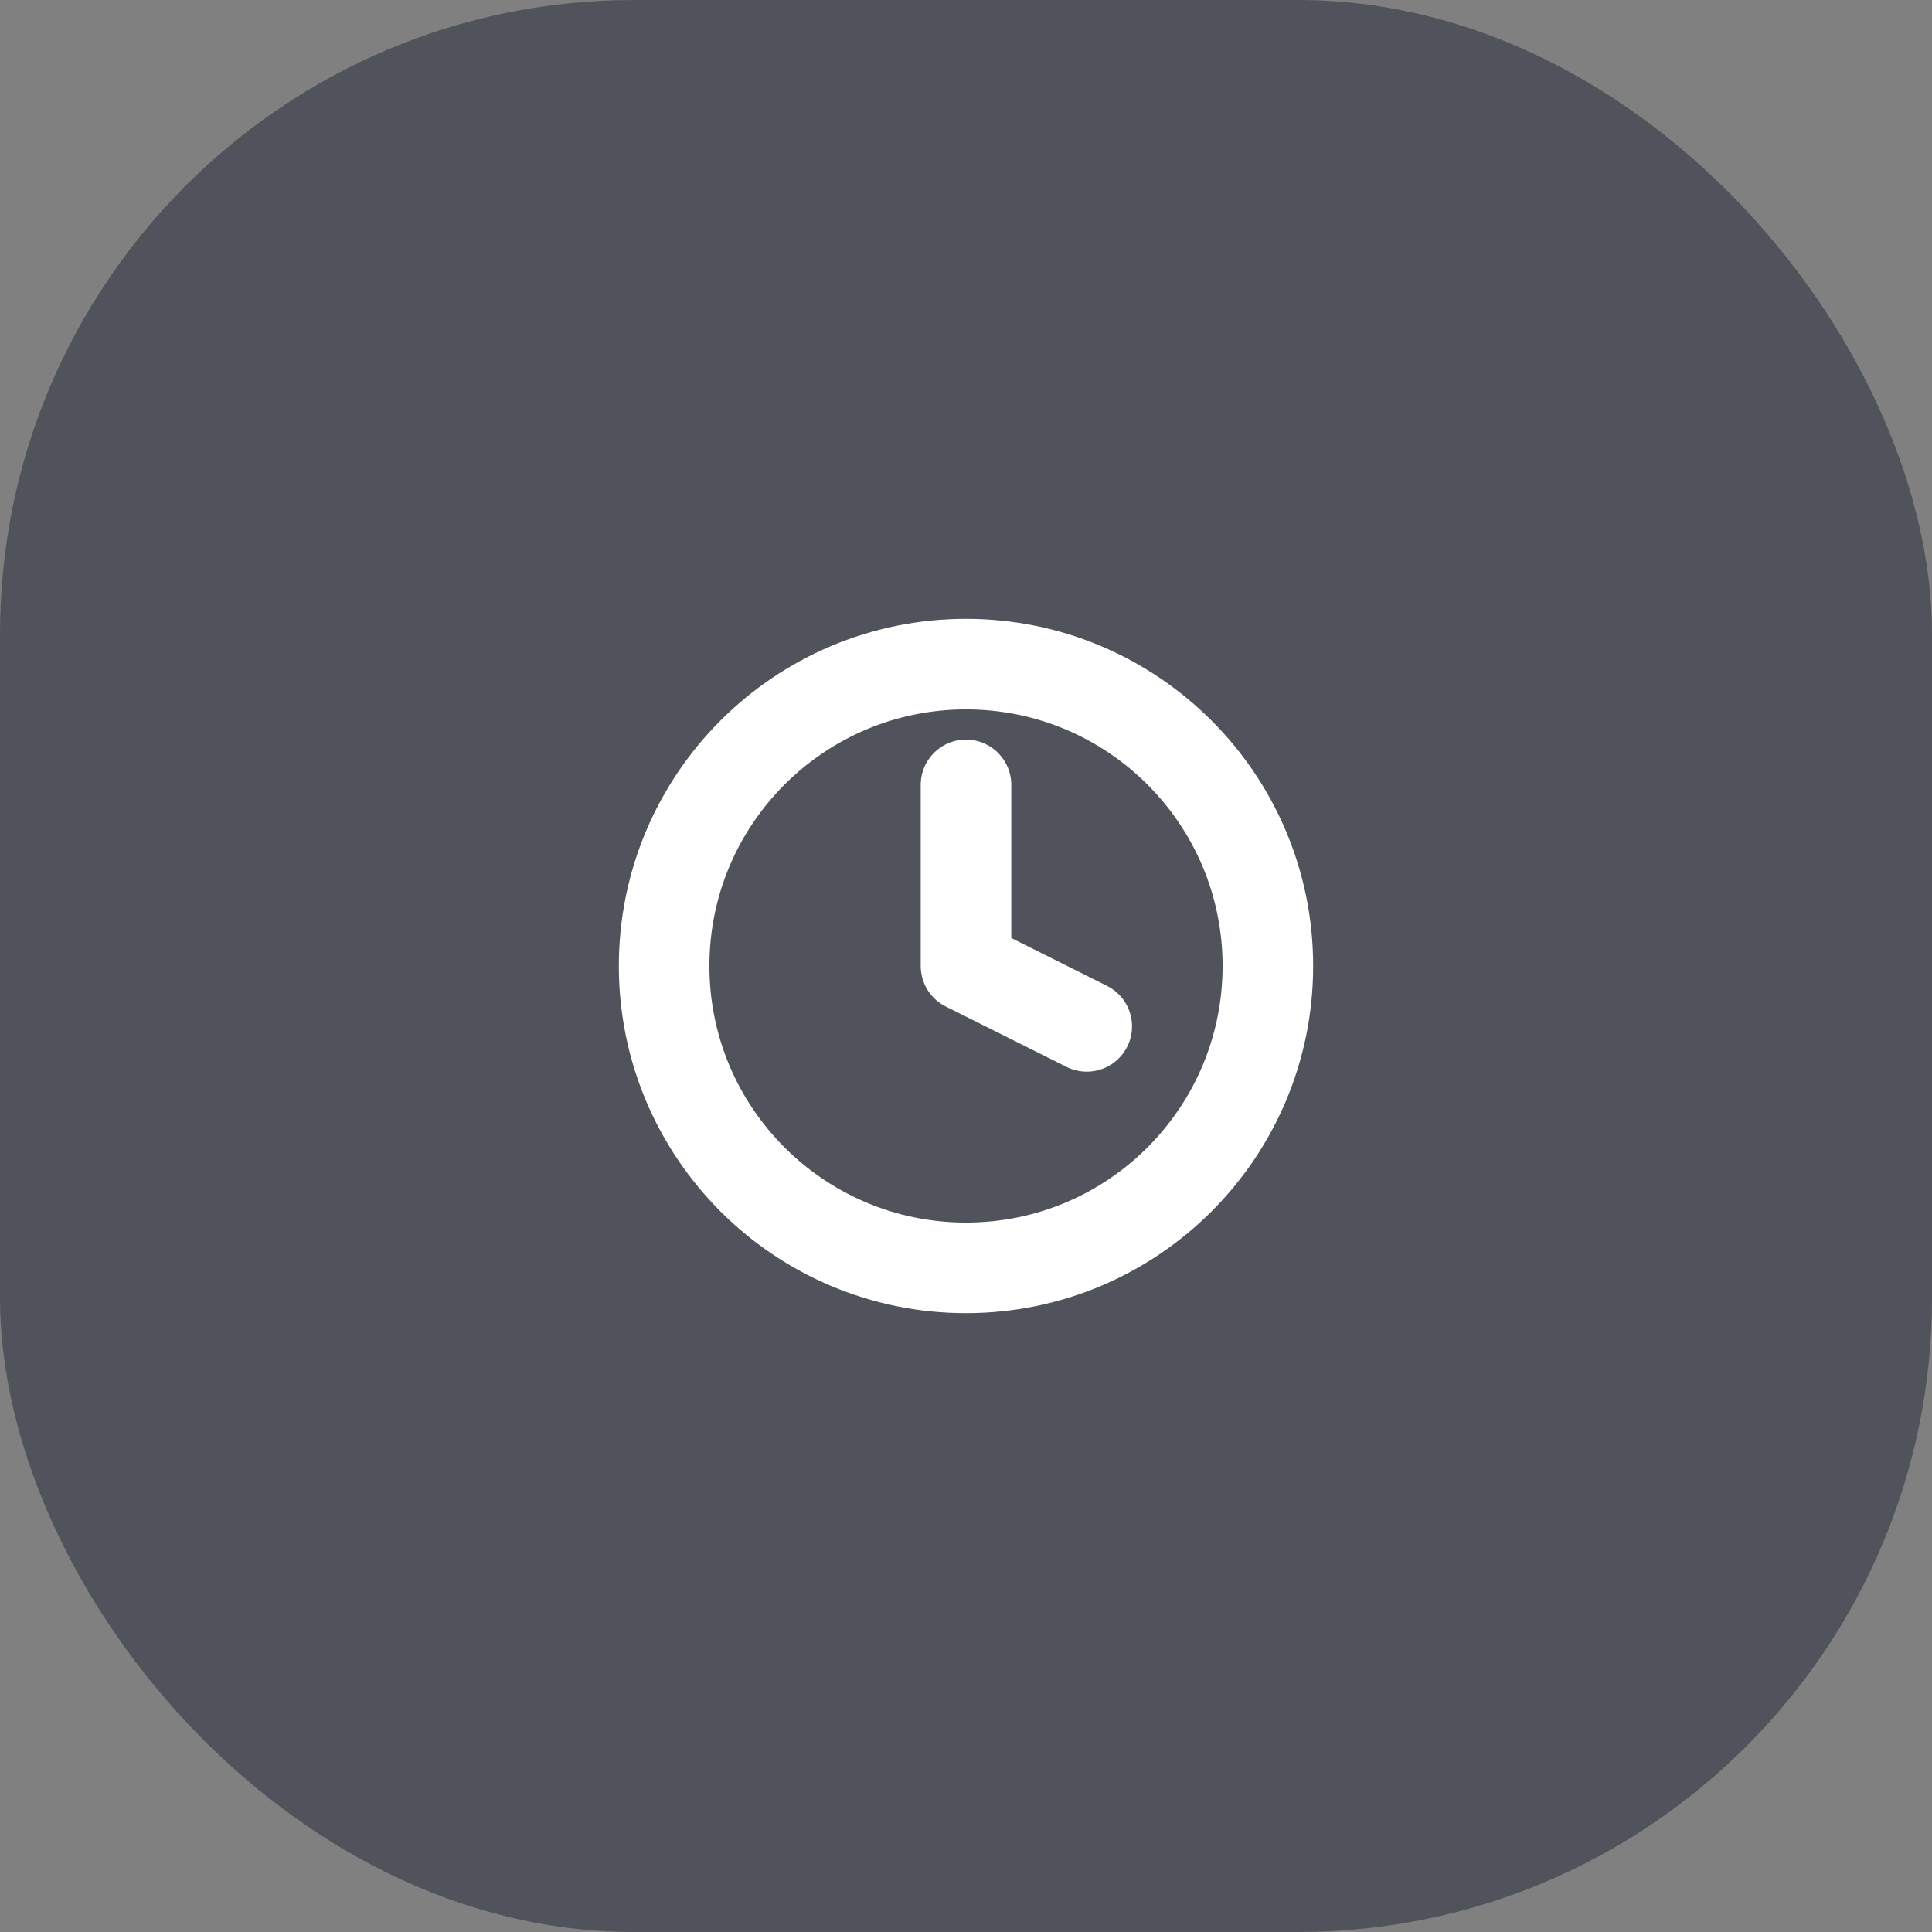 <svg width="64" height="64" viewBox="0 0 64 64" fill="none" xmlns="http://www.w3.org/2000/svg">
<rect x="0" y="0" width="64" height="64" fill="#808080" stroke="none"/>
<rect width="64" height="64" rx="21" fill="#50535B"/>
<g clip-path="url(#clip0_8969_109233)">
<path d="M32 26V32L36 34" stroke="white" stroke-width="3" stroke-linecap="round" stroke-linejoin="round"/>
<path d="M32 42C37.523 42 42 37.523 42 32C42 26.477 37.523 22 32 22C26.477 22 22 26.477 22 32C22 37.523 26.477 42 32 42Z" stroke="white" stroke-width="3" stroke-linecap="round" stroke-linejoin="round"/>
</g>
<defs>
<clipPath id="clip0_8969_109233">
<rect width="24" height="24" fill="white" transform="translate(20 20)"/>
</clipPath>
</defs>
</svg>

